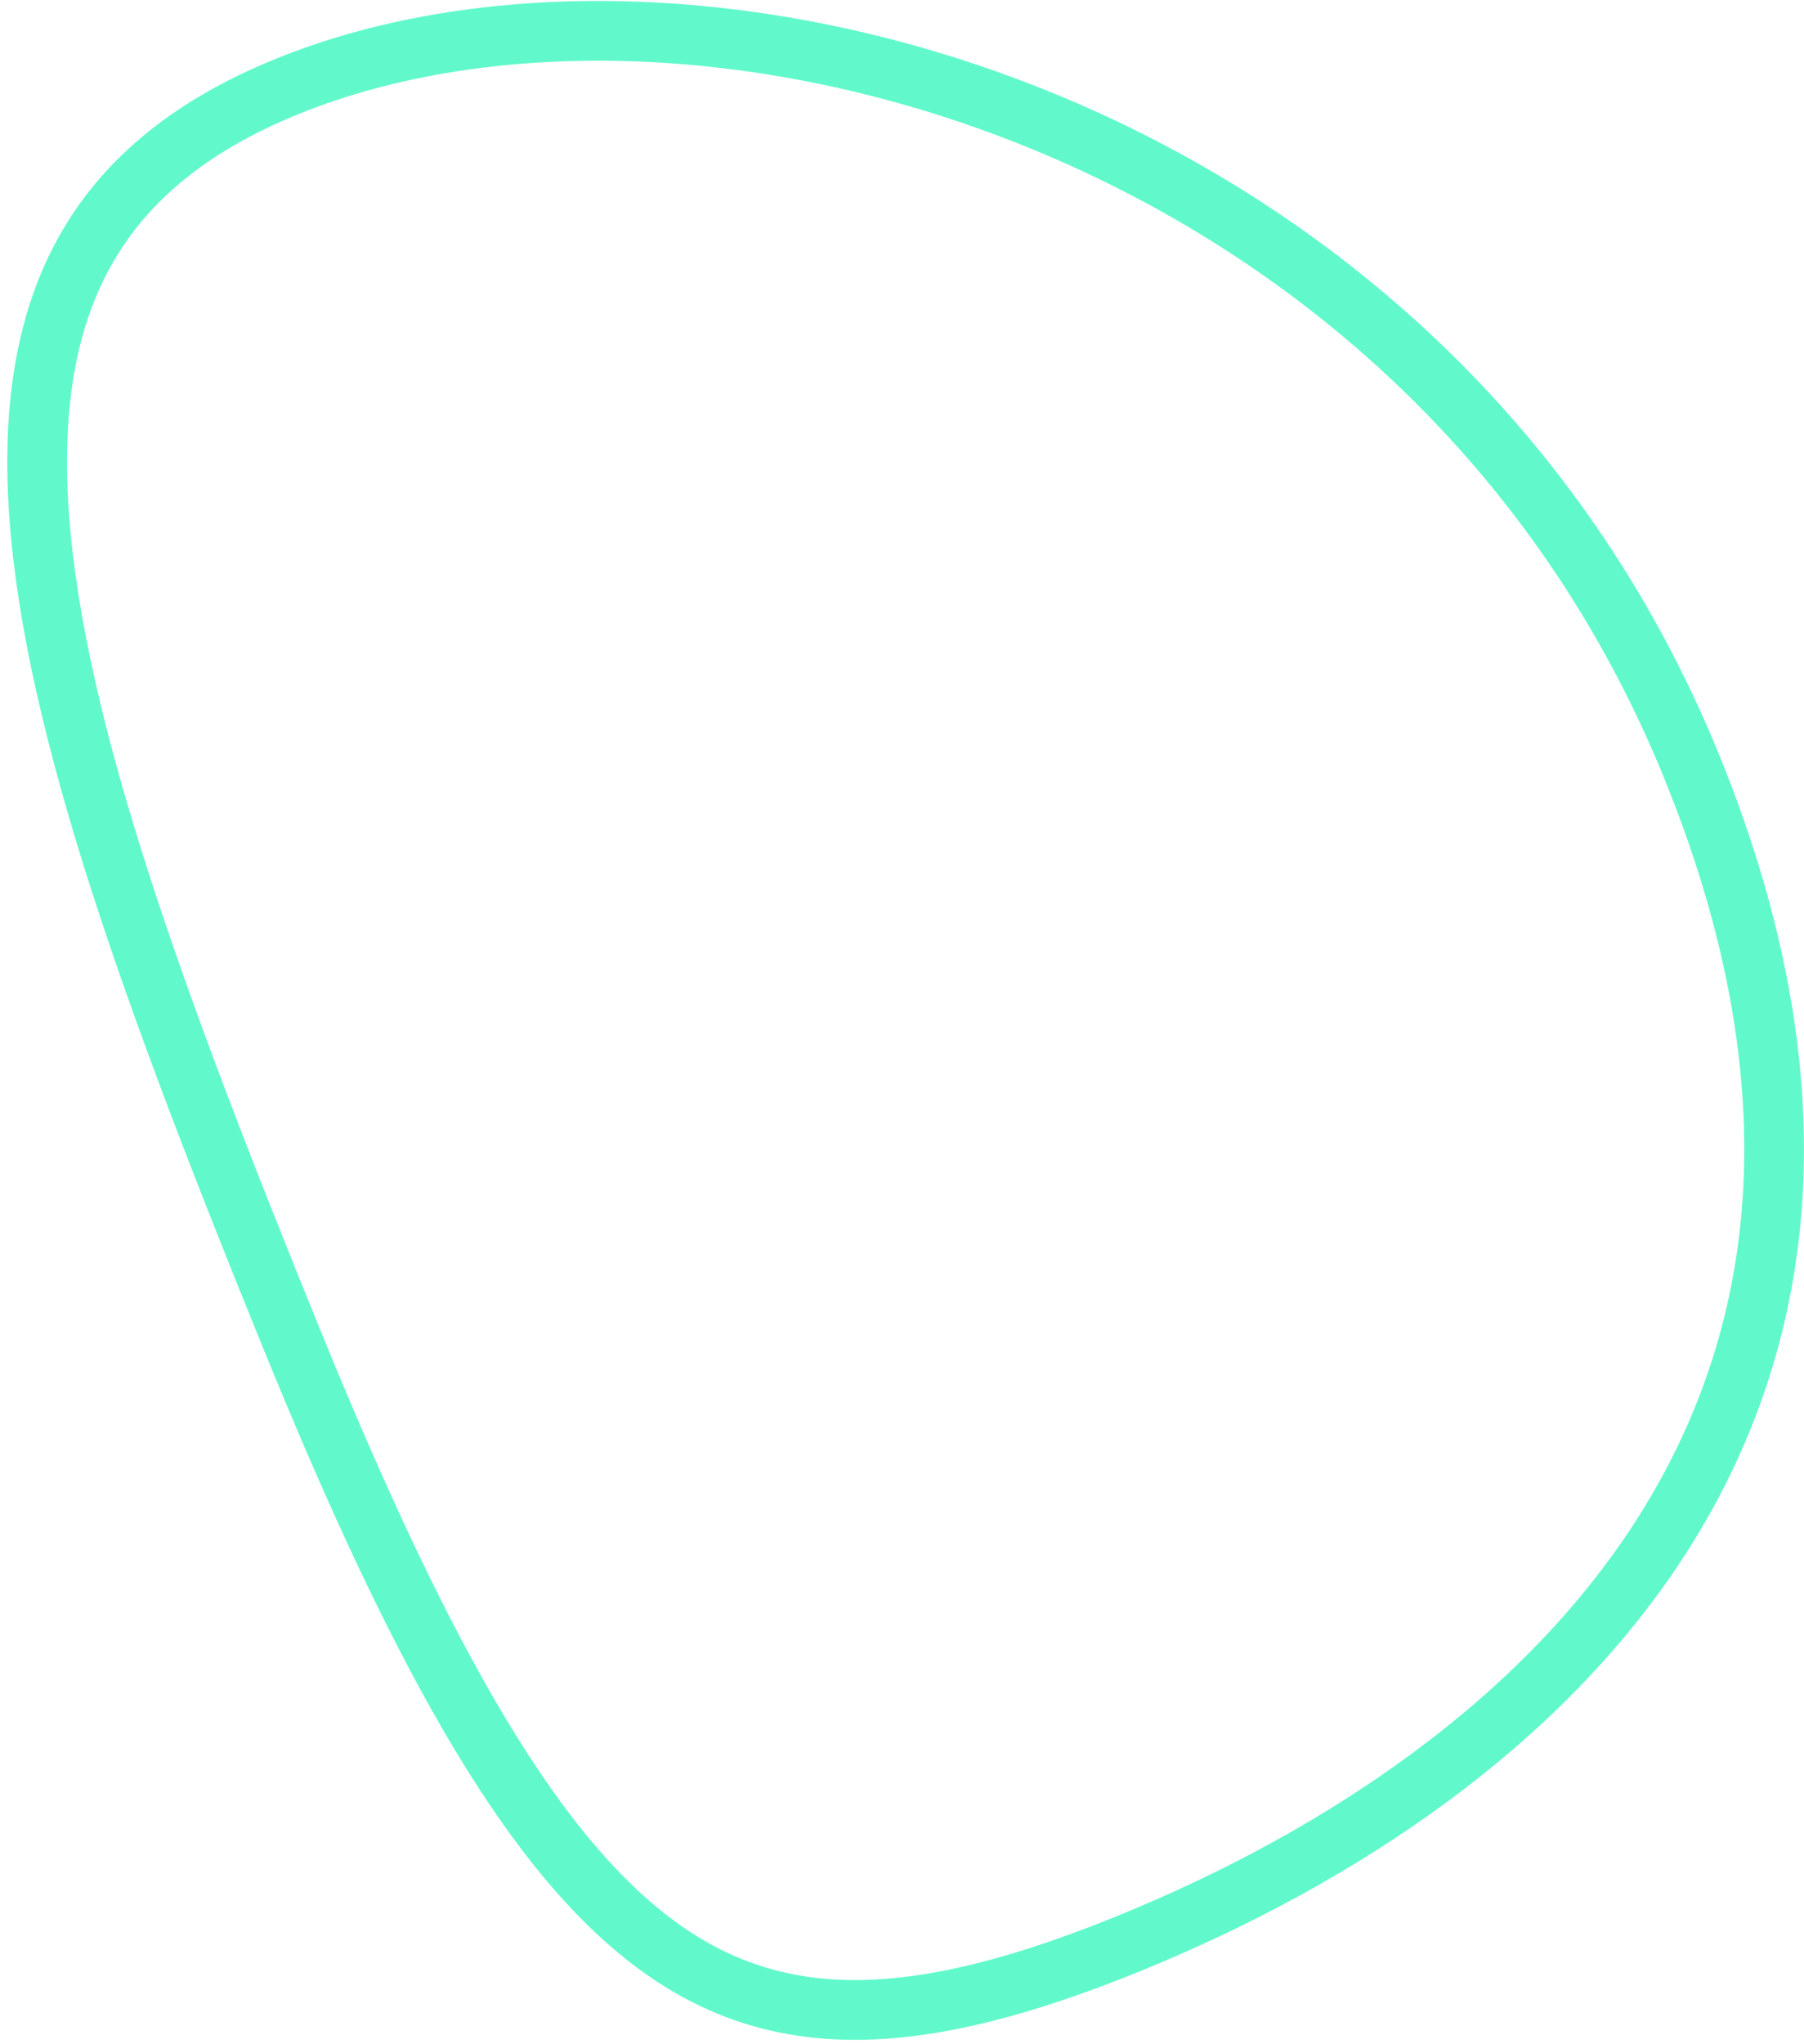 <svg width="151" height="171" viewBox="0 0 151 171" fill="none" xmlns="http://www.w3.org/2000/svg">
<path d="M24.357 111.876C13.022 84.042 4.601 61.046 3.288 43.279C2.636 34.455 3.762 27.153 6.973 21.262C10.163 15.413 15.559 10.683 23.983 7.253C40.943 0.345 64.818 0.922 87.317 10.153C109.751 19.357 130.58 37.072 141.599 64.128C152.632 91.22 149.363 112.186 139.322 128.119C129.19 144.195 111.952 155.475 94.524 162.573C77.096 169.671 65.458 170.162 55.412 163.036C50.249 159.373 45.307 153.568 40.22 145.112C35.138 136.664 29.99 125.706 24.357 111.876Z" stroke="#61F9CB" stroke-width="5"/>
</svg>
